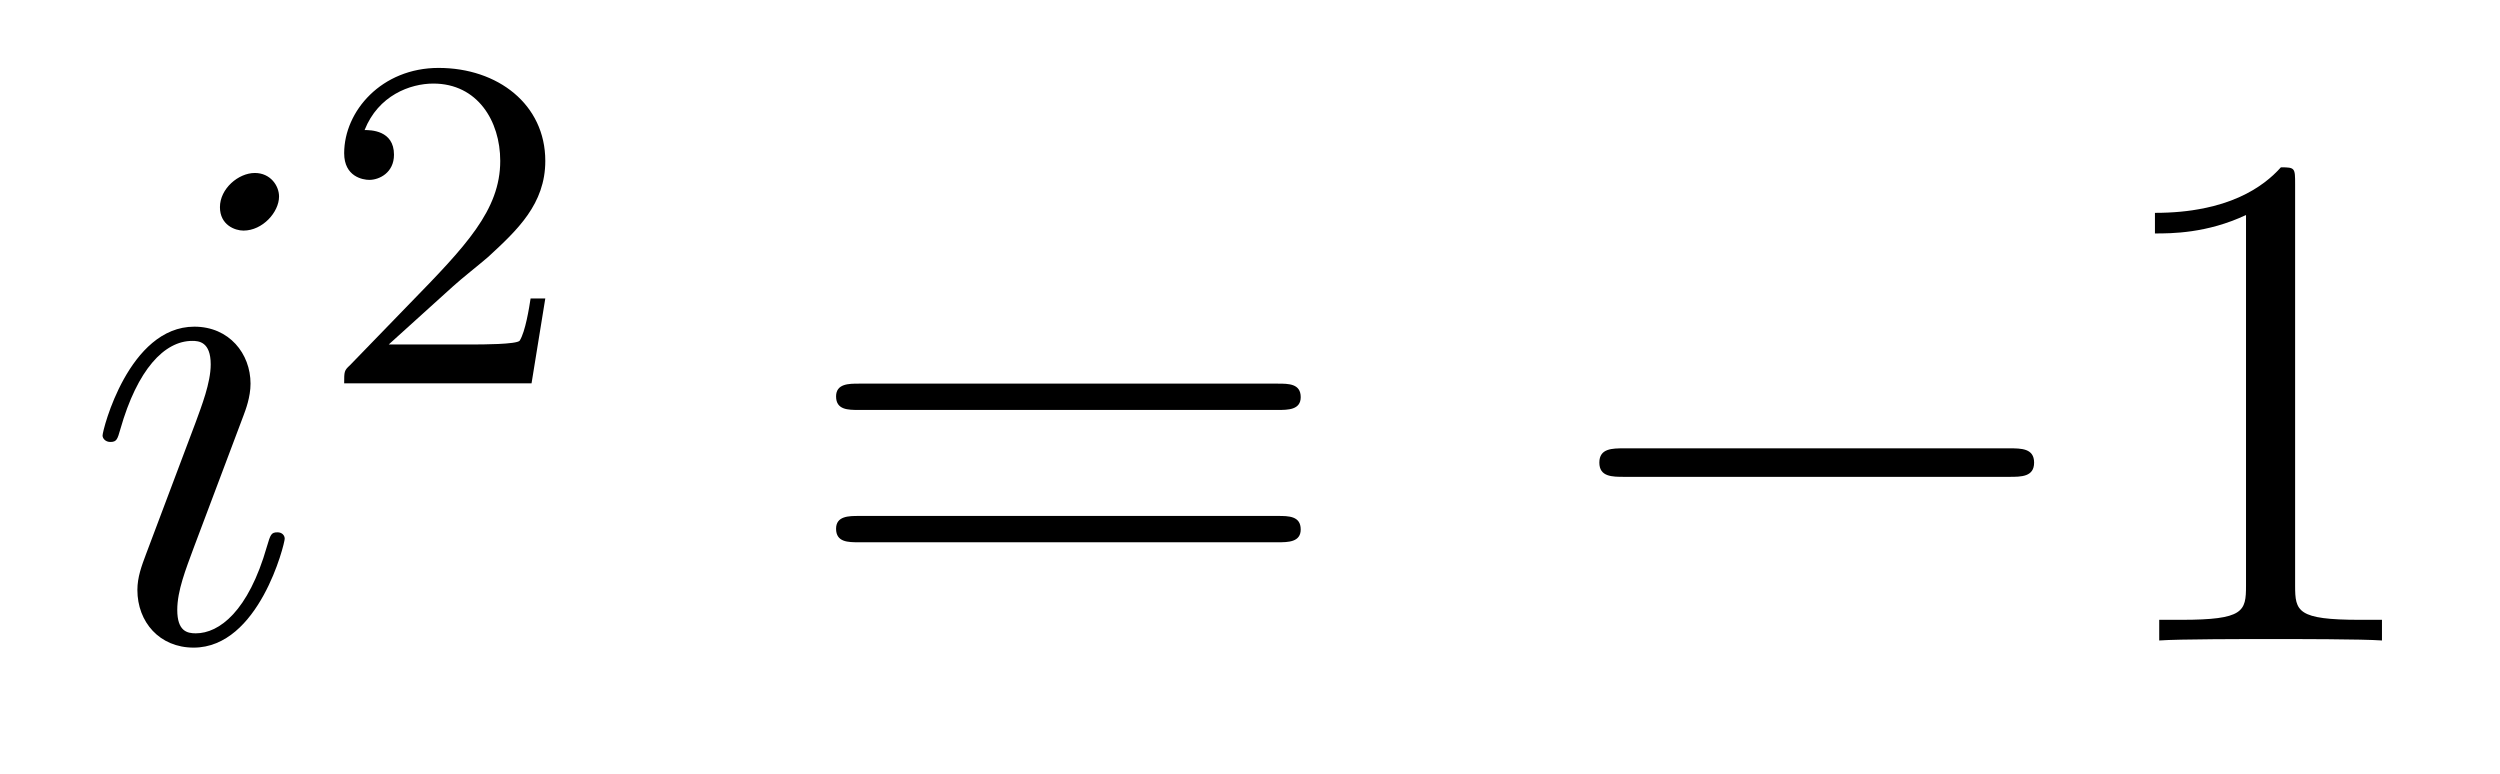 <?xml version='1.0'?>
<!-- This file was generated by dvisvgm 1.14.1 -->
<svg height='13pt' version='1.1' viewBox='0 -13 42 13' width='42pt' xmlns='http://www.w3.org/2000/svg' xmlns:xlink='http://www.w3.org/1999/xlink'>
<g id='page1'>
<g transform='matrix(1 0 0 1 -127 652)'>
<path d='M131.783 -655.949C131.783 -656.009 131.735 -656.057 131.663 -656.057C131.556 -656.057 131.544 -656.021 131.484 -655.818C131.173 -654.73 130.683 -654.36 130.289 -654.36C130.145 -654.36 129.978 -654.395 129.978 -654.754C129.978 -655.077 130.121 -655.435 130.253 -655.794L131.09 -658.017C131.126 -658.113 131.209 -658.328 131.209 -658.555C131.209 -659.058 130.851 -659.512 130.265 -659.512C129.165 -659.512 128.723 -657.778 128.723 -657.683C128.723 -657.635 128.771 -657.575 128.854 -657.575C128.962 -657.575 128.974 -657.623 129.022 -657.79C129.308 -658.794 129.763 -659.273 130.229 -659.273C130.337 -659.273 130.54 -659.261 130.54 -658.878C130.54 -658.567 130.384 -658.173 130.289 -657.91L129.452 -655.687C129.38 -655.495 129.308 -655.304 129.308 -655.089C129.308 -654.551 129.679 -654.12 130.253 -654.12C131.353 -654.12 131.783 -655.866 131.783 -655.949ZM131.688 -661.699C131.688 -661.879 131.544 -662.094 131.281 -662.094C131.006 -662.094 130.695 -661.831 130.695 -661.52C130.695 -661.221 130.946 -661.126 131.09 -661.126C131.412 -661.126 131.688 -661.436 131.688 -661.699Z' fill-rule='evenodd'/>
<path d='M134.607 -660.186C134.735 -660.305 135.069 -660.568 135.197 -660.68C135.691 -661.134 136.161 -661.572 136.161 -662.297C136.161 -663.245 135.364 -663.859 134.368 -663.859C133.412 -663.859 132.782 -663.134 132.782 -662.425C132.782 -662.034 133.093 -661.978 133.205 -661.978C133.372 -661.978 133.619 -662.098 133.619 -662.401C133.619 -662.815 133.221 -662.815 133.125 -662.815C133.356 -663.397 133.89 -663.596 134.28 -663.596C135.022 -663.596 135.404 -662.967 135.404 -662.297C135.404 -661.468 134.822 -660.863 133.882 -659.899L132.878 -658.863C132.782 -658.775 132.782 -658.759 132.782 -658.56H135.93L136.161 -659.986H135.914C135.89 -659.827 135.826 -659.428 135.731 -659.277C135.683 -659.213 135.077 -659.213 134.95 -659.213H133.531L134.607 -660.186Z' fill-rule='evenodd'/>
<path d='M148.469 -658.113C148.636 -658.113 148.852 -658.113 148.852 -658.328C148.852 -658.555 148.648 -658.555 148.469 -658.555H141.428C141.261 -658.555 141.046 -658.555 141.046 -658.34C141.046 -658.113 141.249 -658.113 141.428 -658.113H148.469ZM148.469 -655.89C148.636 -655.89 148.852 -655.89 148.852 -656.105C148.852 -656.332 148.648 -656.332 148.469 -656.332H141.428C141.261 -656.332 141.046 -656.332 141.046 -656.117C141.046 -655.89 141.249 -655.89 141.428 -655.89H148.469Z' fill-rule='evenodd'/>
<path d='M160.755 -656.989C160.958 -656.989 161.173 -656.989 161.173 -657.228C161.173 -657.468 160.958 -657.468 160.755 -657.468H154.288C154.085 -657.468 153.869 -657.468 153.869 -657.228C153.869 -656.989 154.085 -656.989 154.288 -656.989H160.755Z' fill-rule='evenodd'/>
<path d='M165.558 -661.902C165.558 -662.178 165.558 -662.189 165.319 -662.189C165.032 -661.867 164.435 -661.424 163.203 -661.424V-661.078C163.478 -661.078 164.076 -661.078 164.733 -661.388V-655.16C164.733 -654.73 164.698 -654.587 163.645 -654.587H163.275V-654.24C163.598 -654.264 164.757 -654.264 165.152 -654.264C165.546 -654.264 166.694 -654.264 167.017 -654.24V-654.587H166.646C165.594 -654.587 165.558 -654.73 165.558 -655.16V-661.902Z' fill-rule='evenodd'/>
</g>
</g>
</svg>
